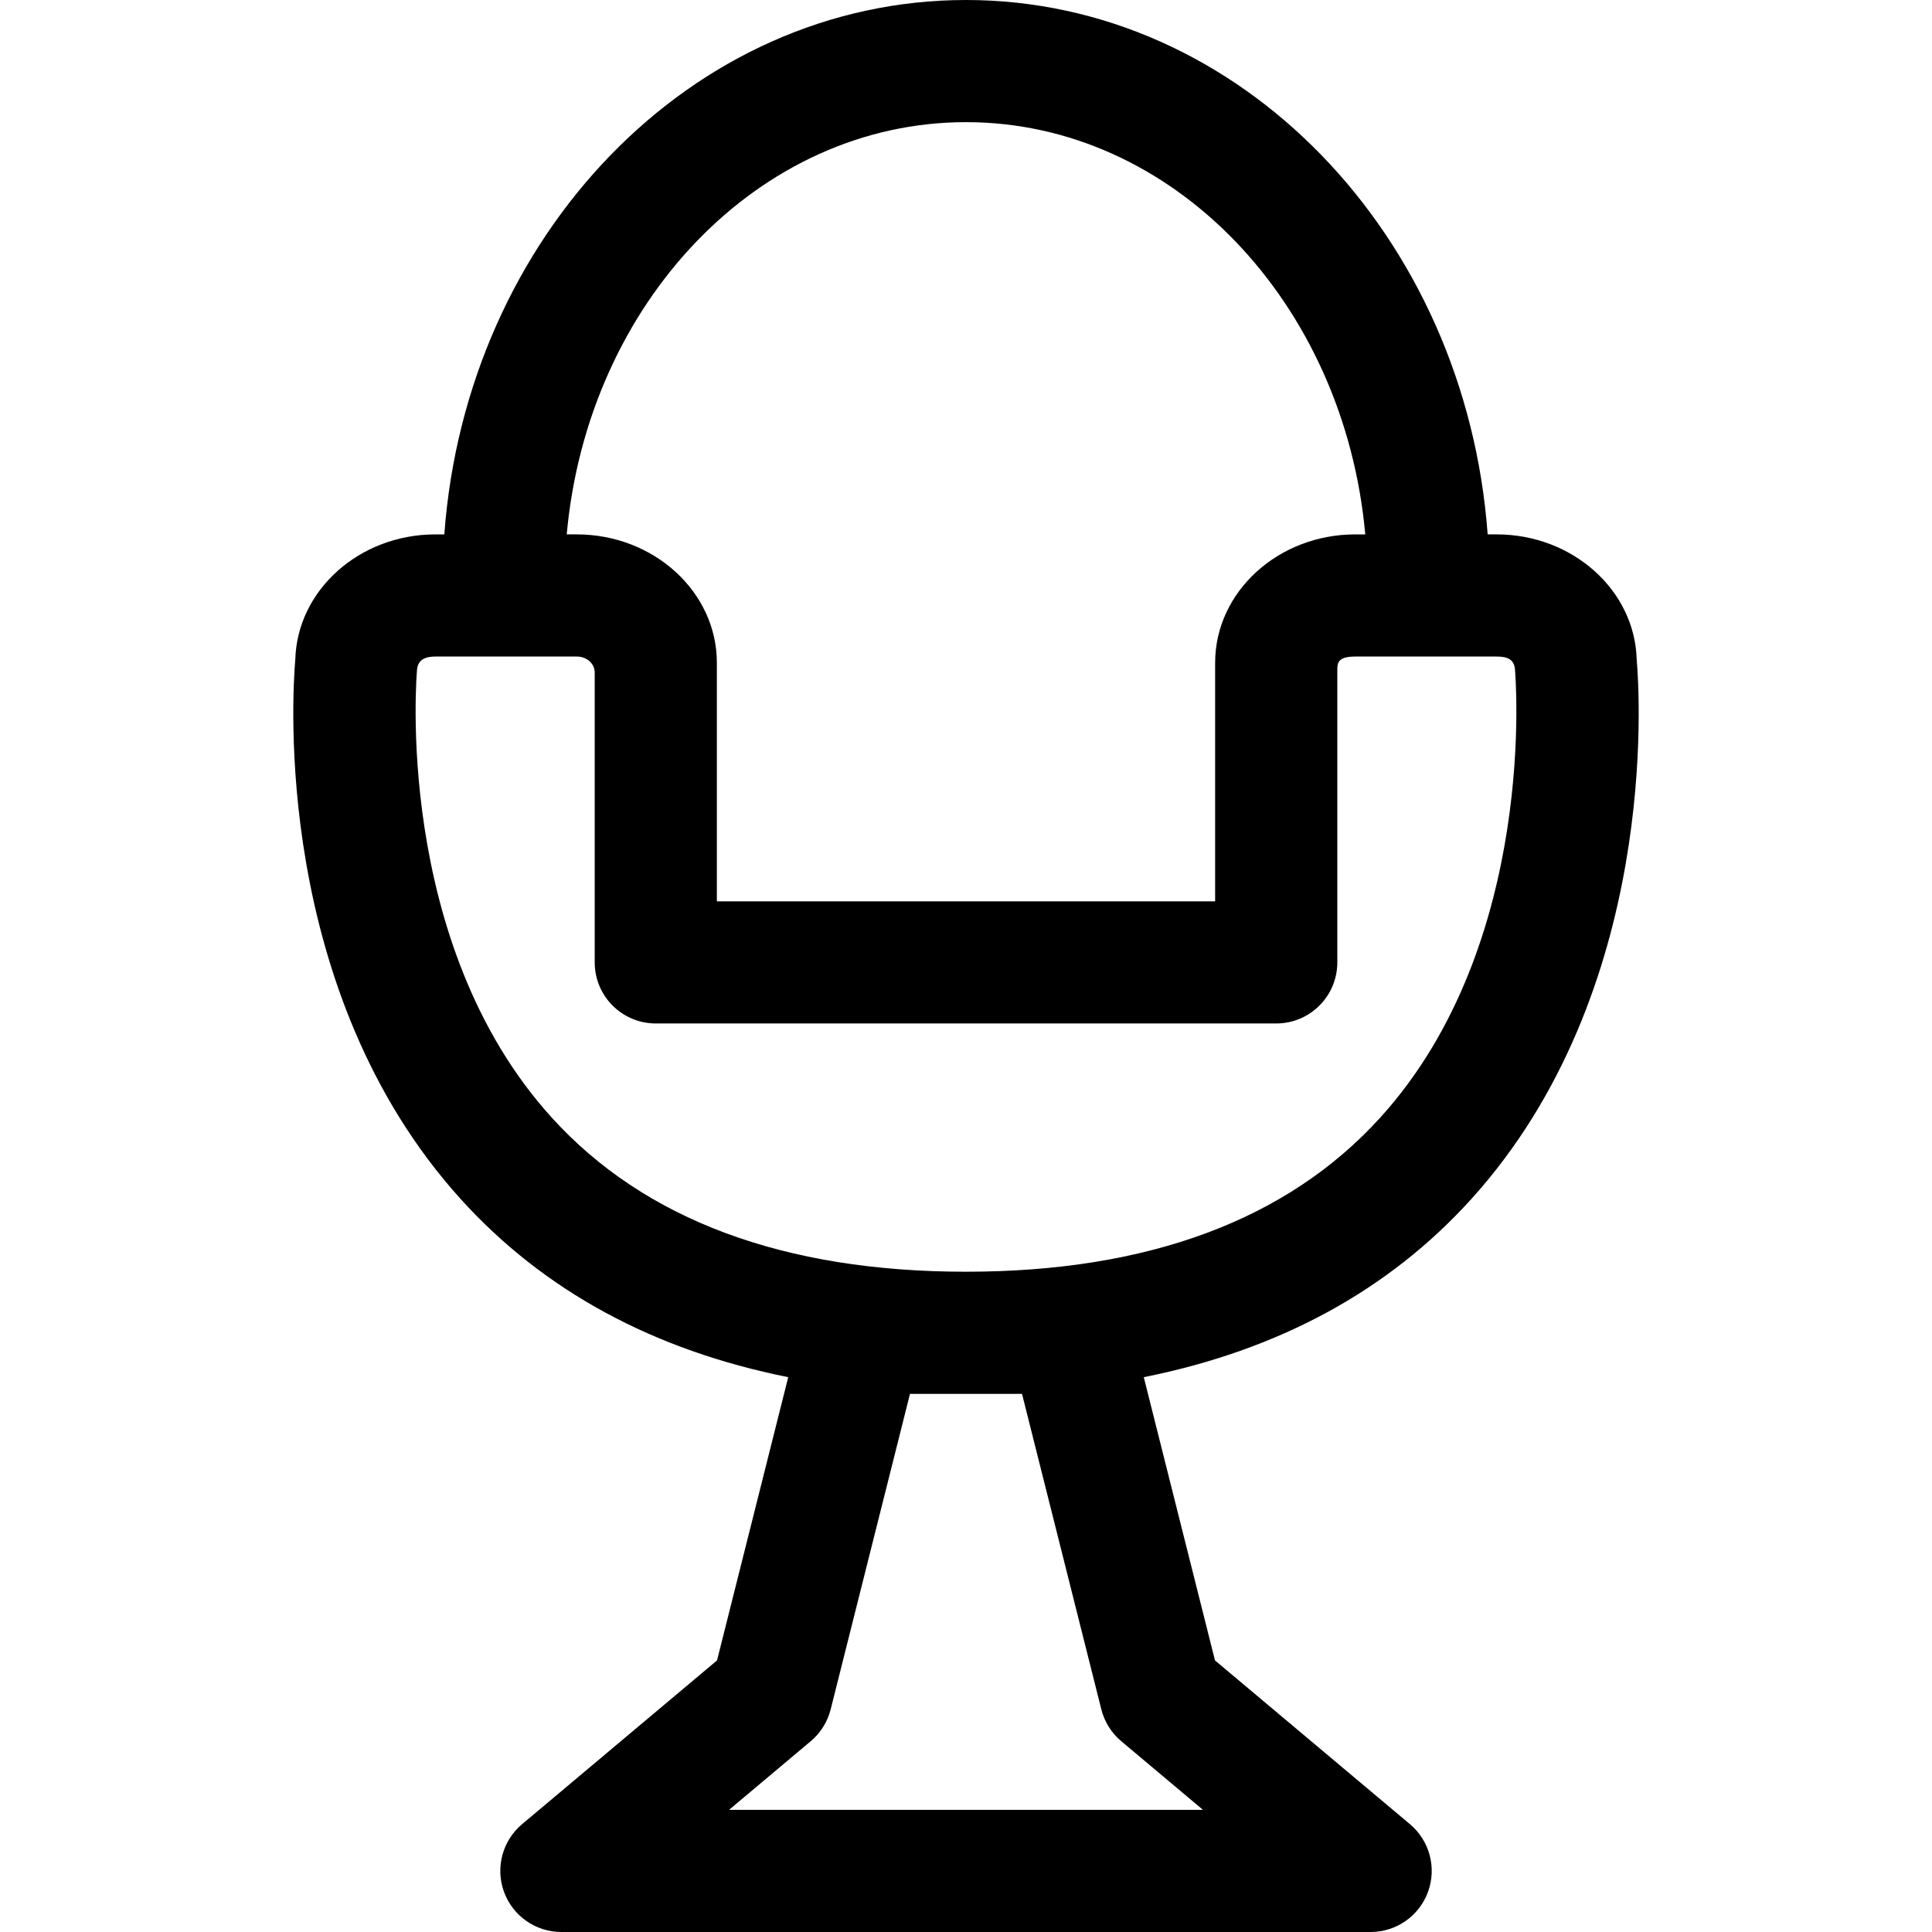 <?xml version="1.0" encoding="iso-8859-1"?>
<!-- Uploaded to: SVG Repo, www.svgrepo.com, Generator: SVG Repo Mixer Tools -->
<!DOCTYPE svg PUBLIC "-//W3C//DTD SVG 1.1//EN" "http://www.w3.org/Graphics/SVG/1.1/DTD/svg11.dtd">
<svg fill="#000000" version="1.1" id="Capa_1" xmlns="http://www.w3.org/2000/svg" xmlns:xlink="http://www.w3.org/1999/xlink" 
	 width="800px" height="800px" viewBox="0 0 229.921 229.921"
	 xml:space="preserve">
<g>
	<path d="M194.778,78.485c-0.228-8.246-7.621-14.89-16.676-14.89h-1.059C174.437,28.047,147.599,0,114.96,0
		S55.484,28.047,52.877,63.596h-1.059c-9.055,0-16.448,6.644-16.676,14.89c-0.354,4.086-2.691,39.463,19.671,64.195
		c9.878,10.925,22.953,18.007,38.992,21.212L85.332,197.6l-23.199,19.487c-2.339,1.965-3.2,5.183-2.155,8.054
		c1.046,2.87,3.774,4.78,6.83,4.78h96.307c3.056,0,5.784-1.91,6.83-4.78c1.045-2.871,0.186-6.089-2.154-8.054L144.591,197.6
		l-8.474-33.707c16.038-3.205,29.113-10.287,38.991-21.212C197.47,117.947,195.133,82.571,194.778,78.485z M114.96,14.537
		c24.67,0,45.03,21.535,47.516,49.059h-1.185c-9.198,0-16.682,6.855-16.682,15.281v28.386H85.312V78.877
		c0-8.426-7.483-15.281-16.682-15.281h-1.185C69.931,36.072,90.291,14.537,114.96,14.537z M121.627,165.882l9.438,37.543
		c0.373,1.483,1.204,2.81,2.375,3.793l9.722,8.166H86.76l9.721-8.166c1.171-0.983,2.001-2.312,2.375-3.793l9.438-37.543H121.627z
		 M164.258,133.004c-11.047,12.17-27.633,18.34-49.297,18.34c-21.664,0-38.25-6.17-49.297-18.34
		c-18.937-20.862-16.065-53.09-16.025-53.398c0.141-1.096,0.973-1.474,2.181-1.474H68.63c1.208,0,2.145,0.847,2.145,1.909v34.488
		c0,4.015,3.254,7.27,7.269,7.27h73.836c4.014,0,7.269-3.254,7.269-7.27V79.698c0-0.813,0.08-1.565,2.145-1.565h16.812
		c1.208,0,2.051,0.284,2.18,1.46C180.316,79.915,183.194,112.142,164.258,133.004z"/>
</g>
</svg>